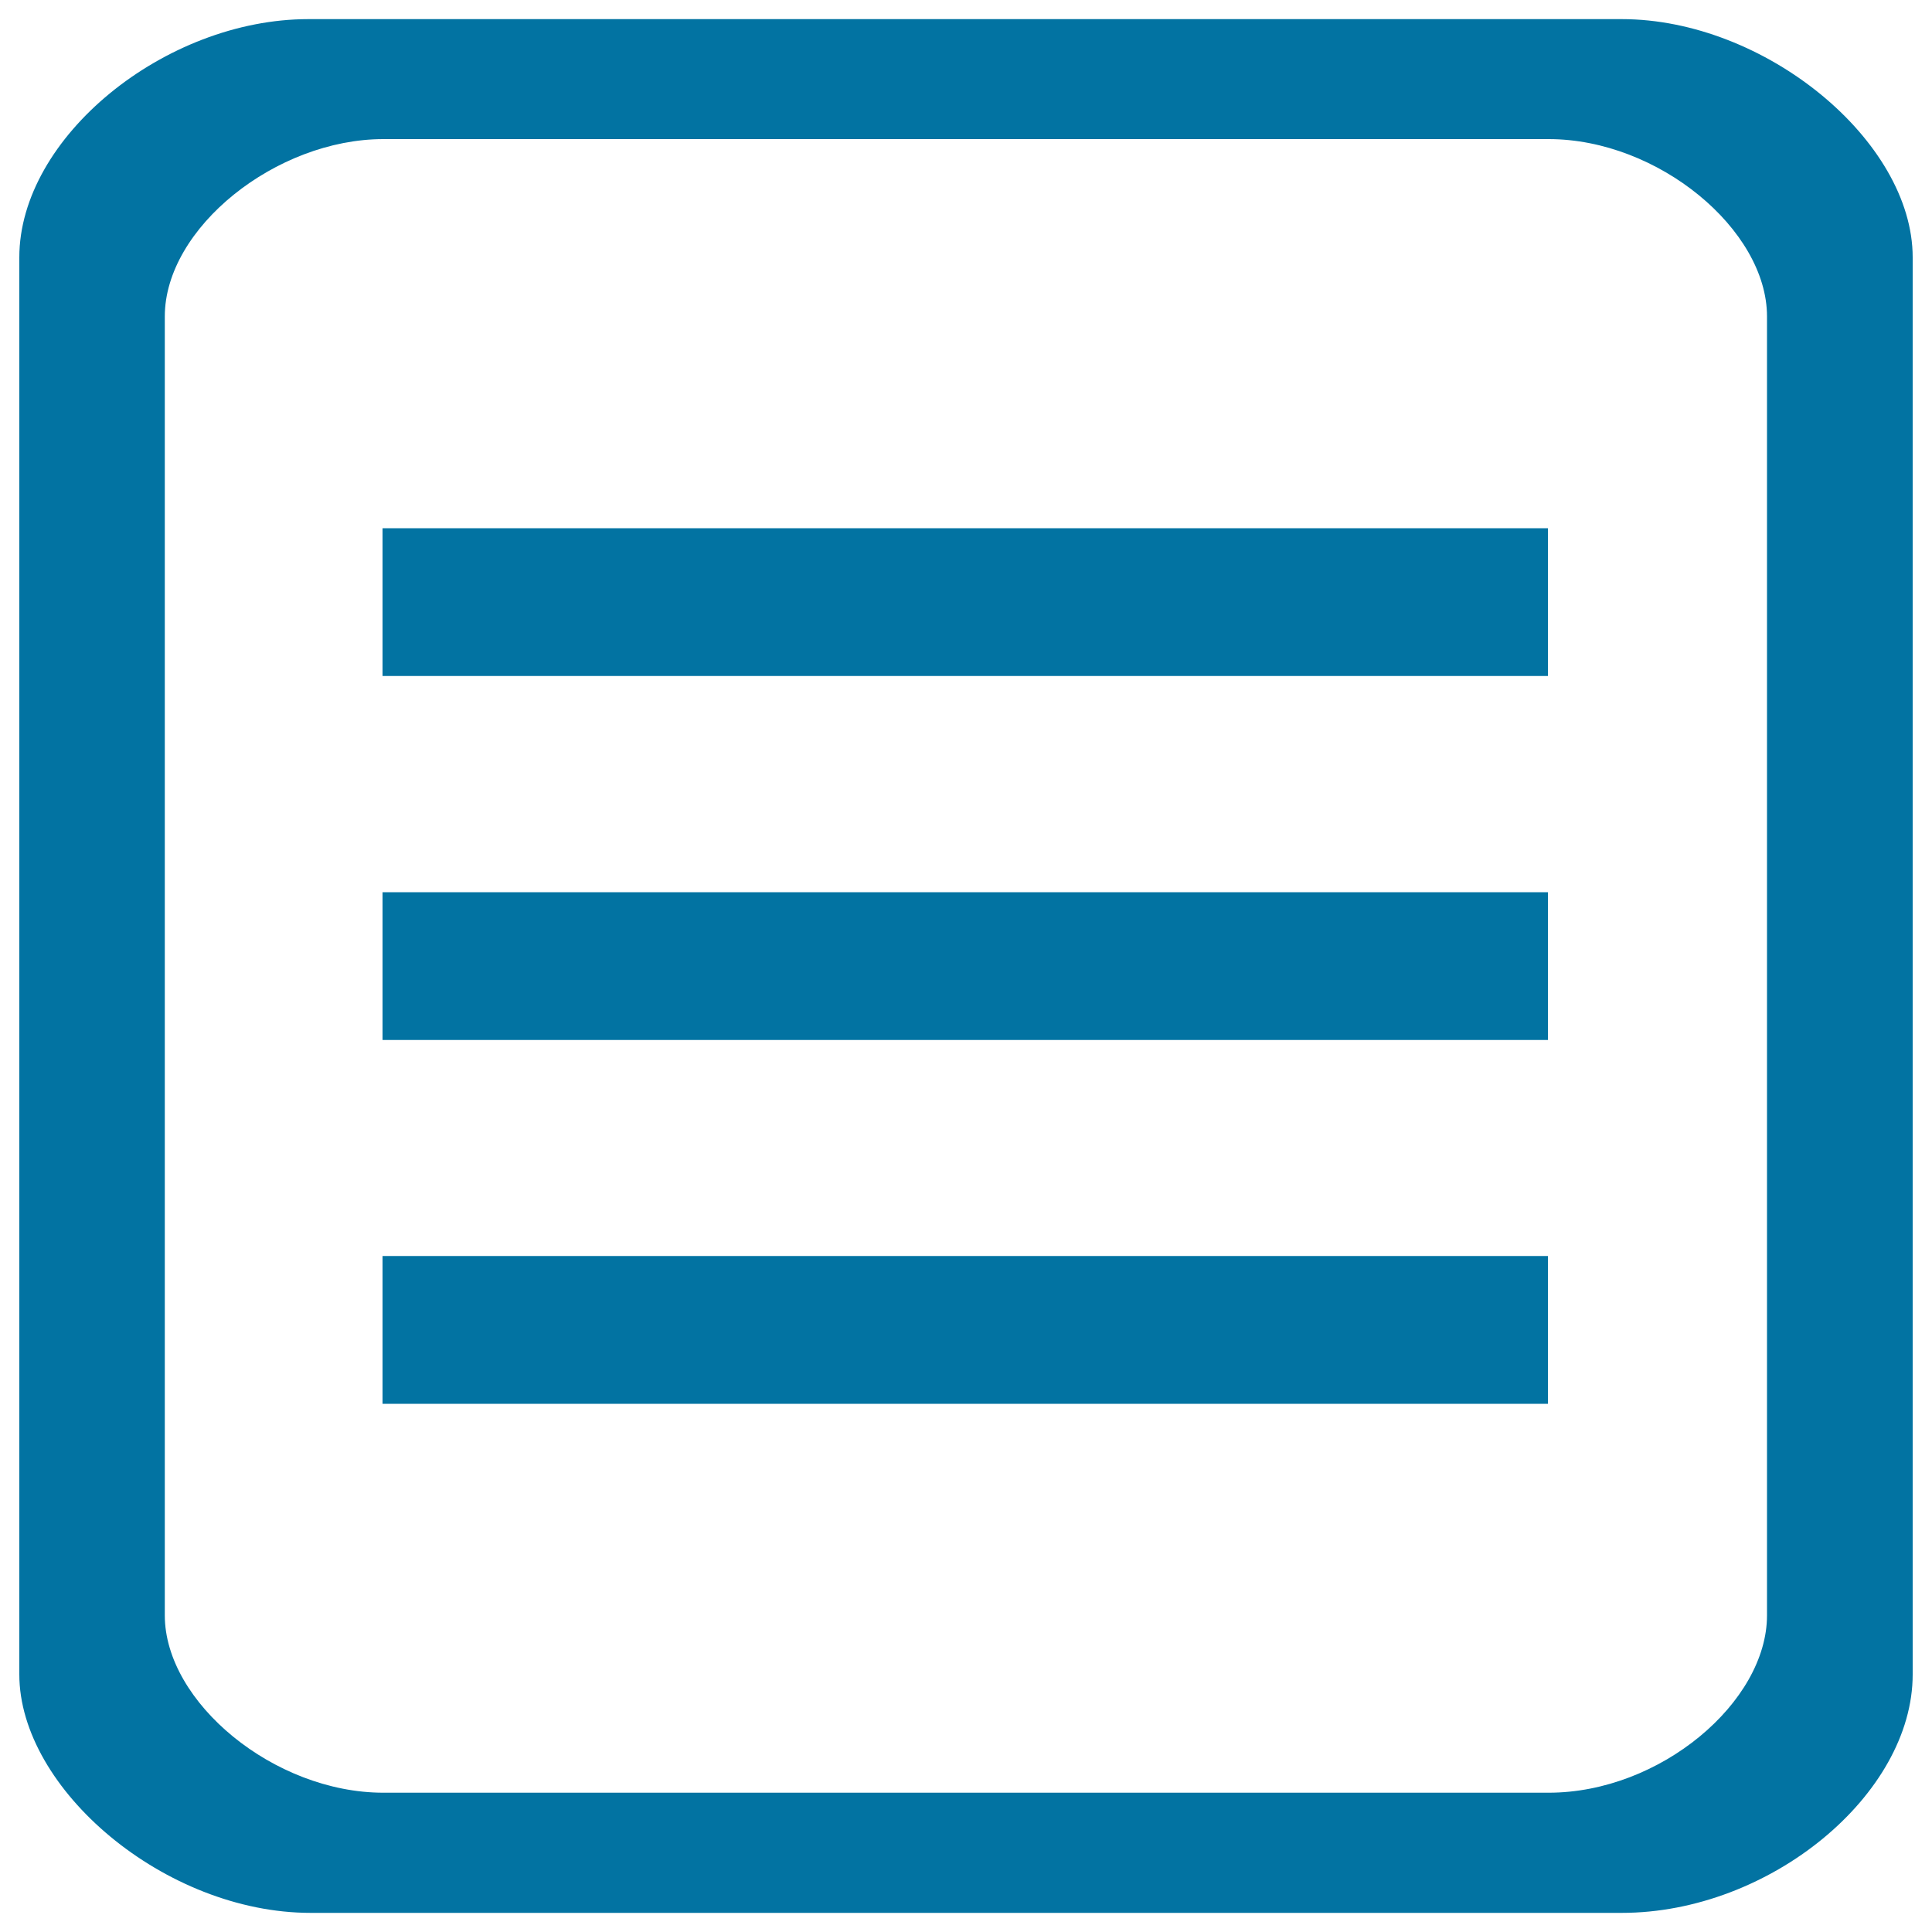 <svg xmlns="http://www.w3.org/2000/svg" viewBox="0 0 1000 1000" style="fill:#0273a2">
<title>Public Information SVG icon</title>
<path d="M839.4,990.1c-76.6,0-603.2,0-678.6,0C85.4,990.1,10,926,10,866.7c0-59.3,0-671.3,0-733.5C10,71,85.4,9.9,159.6,9.9c74.2,0,605.6,0,679.8,0S990,72.9,990,133.2c0,60.2,0,671.3,0,733.5C990,928.9,916,990.1,839.4,990.1z M914.6,163.8c0-45-56.4-91.8-113-91.8c-40.7,0-547.8,0-603.2,0c-55.4,0-113.1,45.9-113.1,91.8c0,45.9,0,637.4,0,672.3c0,45,56.6,91.8,113.1,91.8c40.7,0,545.5,0,603.2,0s113-46.9,113-91.8C914.6,801.2,914.6,208.8,914.6,163.8z M198,650.1h603.2v76.5H198V650.1z M198,461.8h603.2v76.5H198V461.8z M198,273.4h603.2v76.5H198V273.4z"/>
</svg>